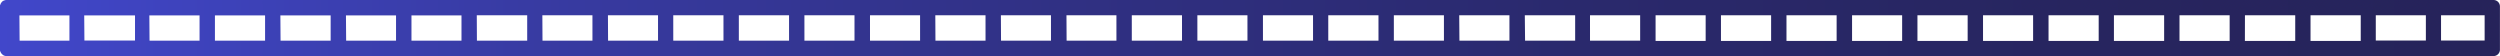 <svg id="Layer_1" data-name="Layer 1" xmlns="http://www.w3.org/2000/svg" xmlns:xlink="http://www.w3.org/1999/xlink" viewBox="0 0 388.85 8.72"><defs><style>.cls-1{fill:url(#linear-gradient);}</style><linearGradient id="linear-gradient" y1="4.36" x2="388.85" y2="4.36" gradientUnits="userSpaceOnUse"><stop offset="0" stop-color="#4147ca"/><stop offset="0.21" stop-color="#383ba3"/><stop offset="0.43" stop-color="#303083"/><stop offset="0.63" stop-color="#2a296d"/><stop offset="0.83" stop-color="#27255f"/><stop offset="1" stop-color="#26235a"/></linearGradient></defs><path class="cls-1" d="M13.29,8.72H387.84a1,1,0,0,0,1-1.05V1a1,1,0,0,0-1-1H1A.91.91,0,0,0,.66.07.81.81,0,0,0,.3.29C.24.37.18.44.13.52L.05.72S0,.79,0,.84,0,.89,0,.89V7.81s0,0,0,.05A.39.39,0,0,0,.05,8c0,.05.05.12.08.17a.72.72,0,0,0,.17.23A.93.93,0,0,0,1,8.72H13.29ZM379.68,2.37h6.78V6.31h-6.78Zm-10.15,0h7.79V6.31h-7.79Zm-10.15,0h7.81v4h-7.81Zm-10.2,0H357v4h-7.83ZM339,2.37h7.8v4H339Zm-10.2,0h7.81v4h-7.81Zm-10.17,0h7.8v4h-7.8Zm-10.19,0h7.79v4h-7.79Zm-10.2,0h7.81v4h-7.81Zm-10.17,0h7.79v4h-7.79Zm-10.2,0h7.8v4h-7.8Zm-10.19,0h7.8v4h-7.8Zm-10.17,0h7.79v4h-7.79Zm-10.2,0h7.8V6.33h-7.8Zm-10.14,0H245V6.33h-7.79Zm-10.2,0h7.81V6.33H227Zm-10.17,0h7.79V6.33h-7.79Zm-10.2,0h7.81V6.33h-7.81Zm-10.16,0h7.79V6.33h-7.79Zm-10.2,0h7.79V6.33h-7.79Zm-10.2,0h7.81V6.33h-7.81Zm-10.16,0h7.77V6.33H165.9Zm-10.2,0h7.79V6.33H155.7Zm-10.2,0h7.81V6.33H145.5Zm-10.16,0h7.79V6.33h-7.79Zm-10.2,0h7.79V6.33h-7.79Zm-10.2,0h7.81V6.33h-7.81Zm-10.2,0h7.81V6.33h-7.81Zm-10.16,0h7.79V6.33H94.58Zm-10.2,0h7.79V6.33H84.38Zm-10.2,0H82V6.33H74.18ZM64,2.39h7.78V6.33H64Zm-10.19,0h7.79V6.33H53.84Zm-10.2,0h7.82V6.33H43.64Zm-10.18,0h7.8V6.33h-7.8Zm-10.2,0h7.81V6.33H23.26Zm-10.13,0H21V6.31H13.13Zm-10.08,0H10.8V6.33H3.05Z"/></svg>